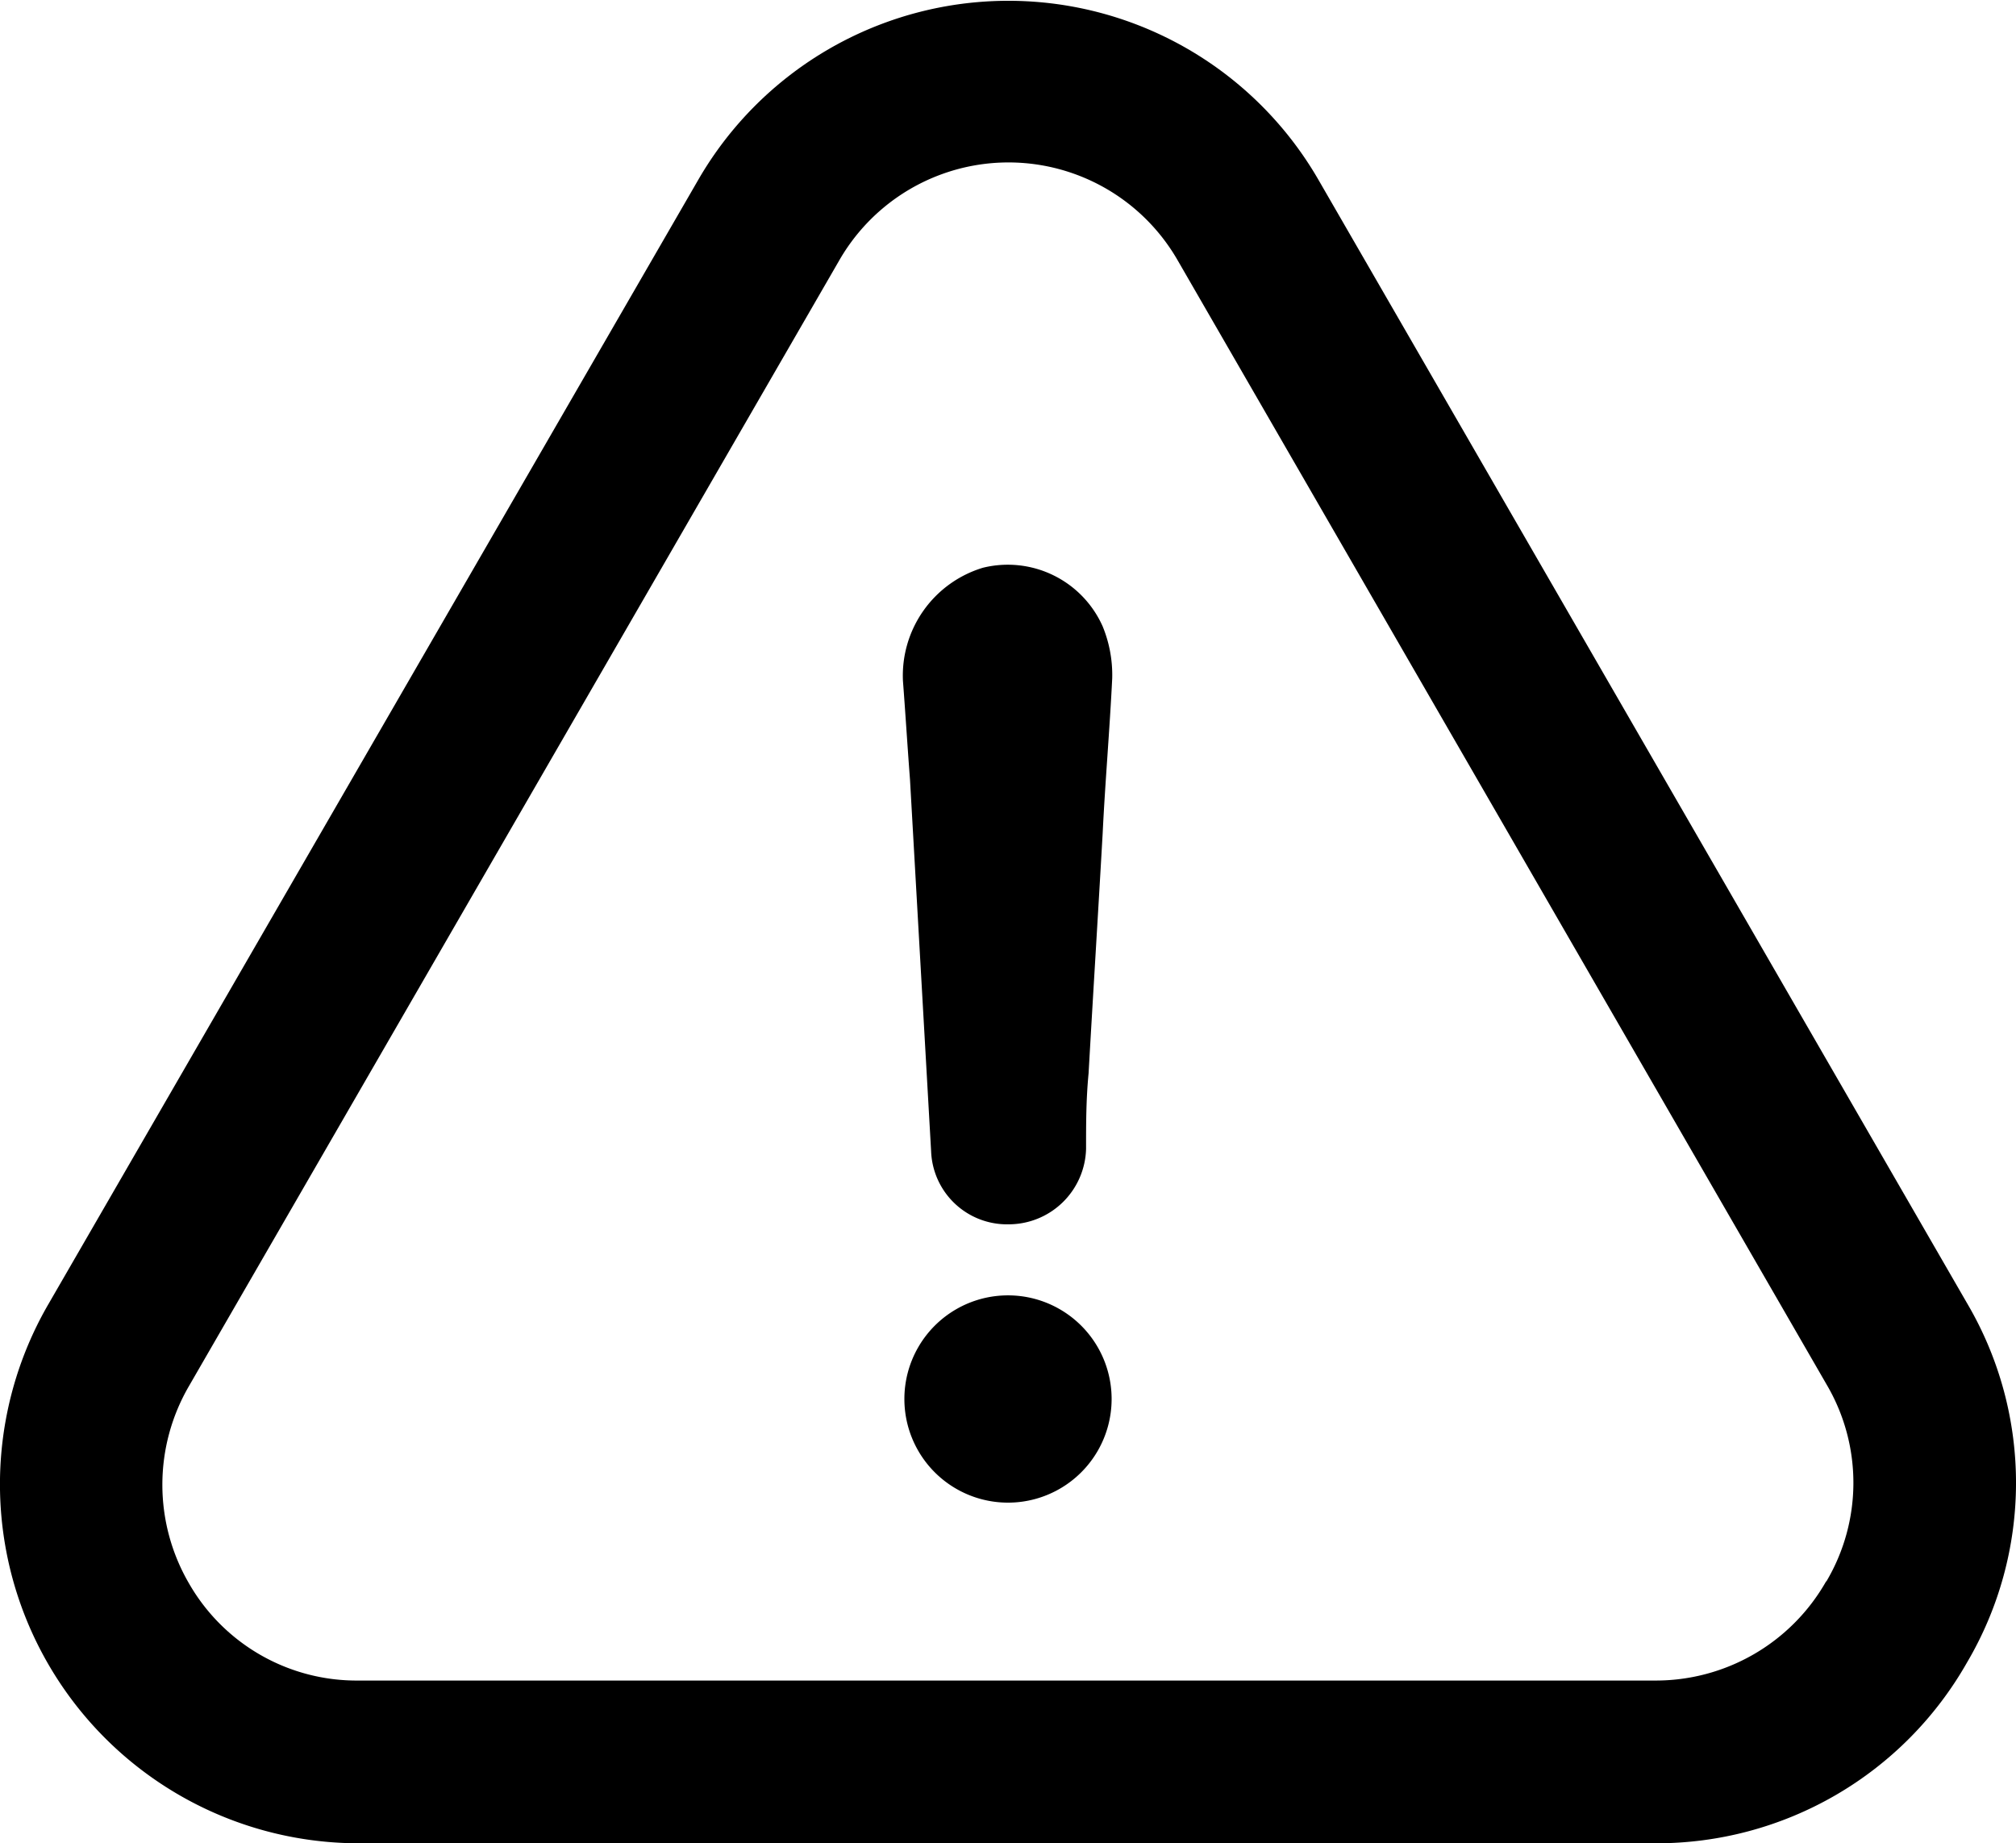 <svg xmlns="http://www.w3.org/2000/svg" viewBox="0 0 16.888 15.438">
  <path d="M8.444 10.849a.868.868 0 1 0 0 1.736.868.868 0 0 0 0-1.736Z"/>
  <path d="M16.477 13.925a2.964 2.964 0 0 0 .007-3L11.047 1.51a3 3 0 0 0-5.2 0L.4 10.932A3.007 3.007 0 0 0 3 15.438h10.866a2.99 2.99 0 0 0 2.611-1.513Zm-1.18-.68a1.641 1.641 0 0 1-1.434.83H3a1.618 1.618 0 0 1-1.416-.812 1.643 1.643 0 0 1 0-1.656l5.444-9.422a1.635 1.635 0 0 1 2.84 0l5.44 9.422a1.621 1.621 0 0 1-.008 1.637Z"/>
  <path d="M8.234 4.755a.944.944 0 0 0-.67.948c.021.274.038.552.059.826L7.8 9.643a.636.636 0 0 0 .649.611.649.649 0 0 0 .649-.632c0-.215 0-.413.021-.632.038-.67.08-1.34.118-2.01.021-.434.059-.868.08-1.3a1.072 1.072 0 0 0-.08-.434.87.87 0 0 0-1.003-.491Z"/>
</svg>
